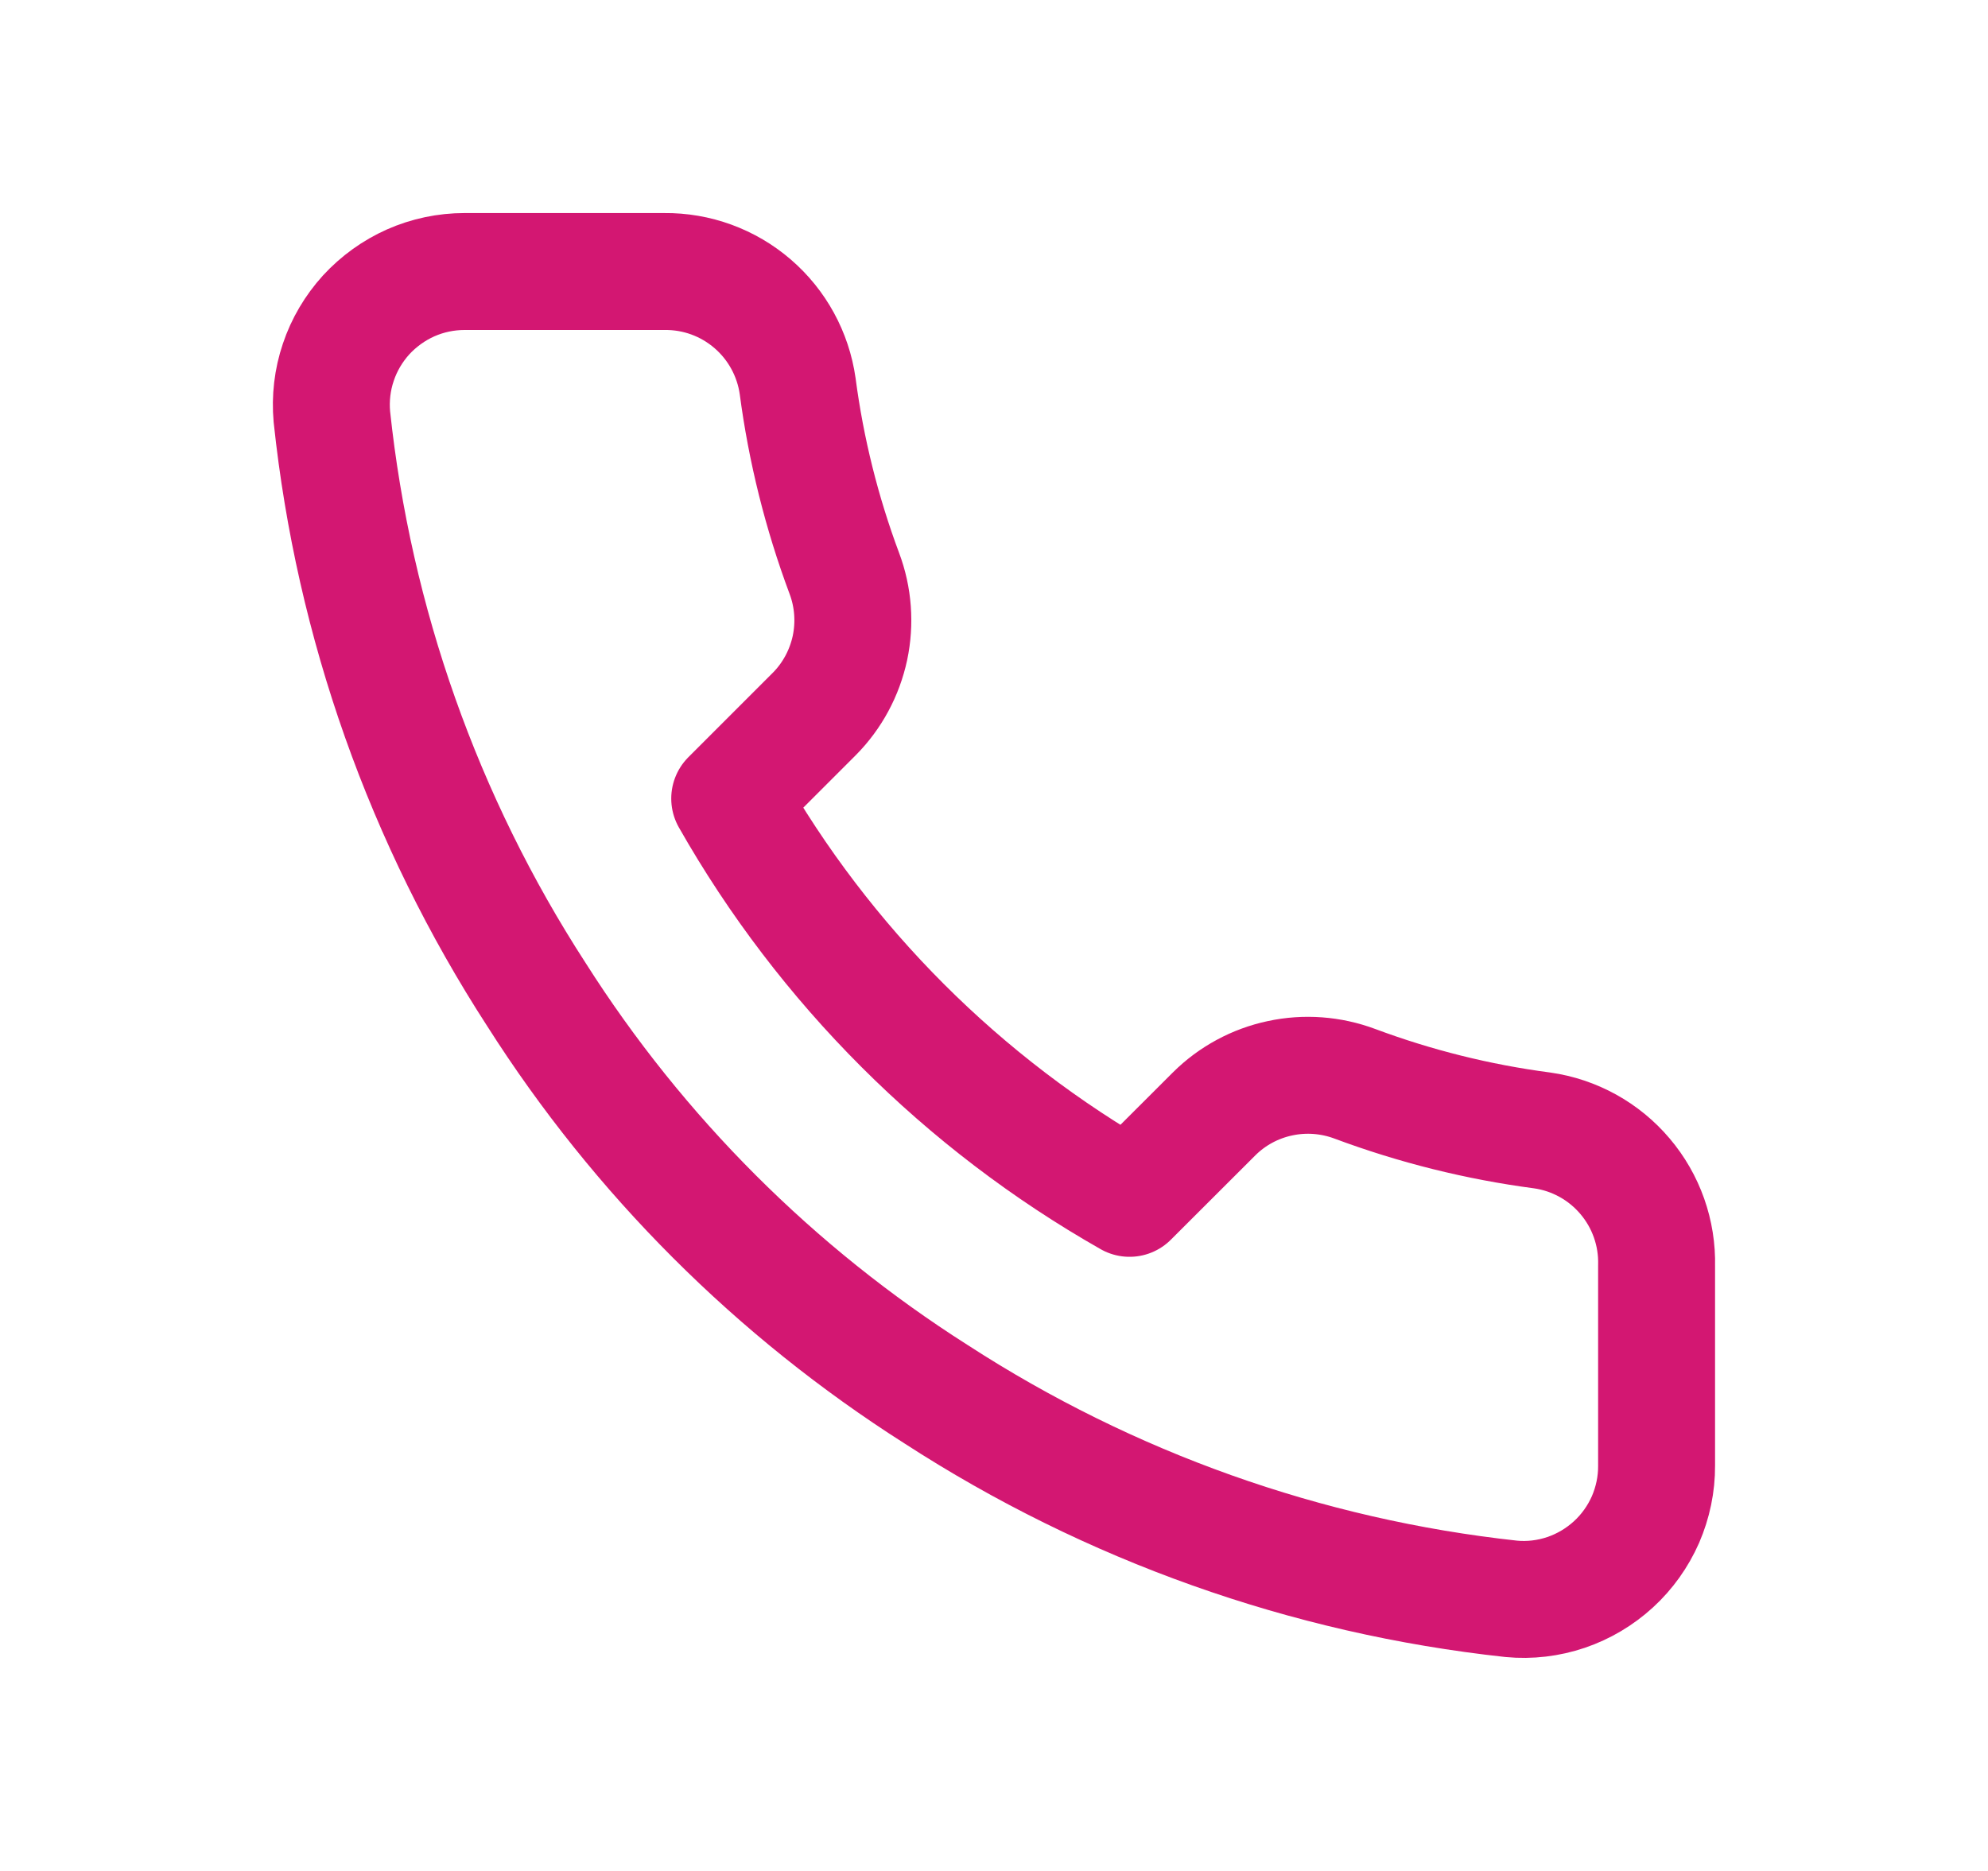 <svg width="17" height="16" viewBox="0 0 17 16" fill="none" xmlns="http://www.w3.org/2000/svg">
<path d="M14.166 10.824V12.534C14.167 12.692 14.134 12.849 14.071 12.995C14.007 13.14 13.914 13.271 13.797 13.378C13.68 13.485 13.542 13.567 13.392 13.618C13.241 13.669 13.082 13.688 12.924 13.673C11.171 13.483 9.486 12.883 8.006 11.924C6.629 11.049 5.462 9.882 4.587 8.505C3.624 7.018 3.025 5.326 2.838 3.564C2.824 3.407 2.842 3.248 2.893 3.098C2.943 2.948 3.025 2.81 3.131 2.693C3.238 2.577 3.368 2.483 3.512 2.419C3.657 2.355 3.814 2.322 3.972 2.322H5.681C5.958 2.319 6.226 2.417 6.436 2.598C6.645 2.778 6.782 3.028 6.821 3.302C6.893 3.849 7.027 4.386 7.22 4.903C7.297 5.107 7.313 5.329 7.268 5.542C7.222 5.755 7.117 5.951 6.963 6.106L6.24 6.829C7.051 8.256 8.232 9.437 9.659 10.248L10.383 9.525C10.537 9.372 10.733 9.266 10.946 9.221C11.159 9.175 11.381 9.192 11.585 9.268C12.102 9.461 12.639 9.595 13.186 9.667C13.463 9.706 13.716 9.846 13.896 10.059C14.077 10.272 14.173 10.545 14.166 10.824Z" stroke="#D31772" stroke-linecap="round" stroke-linejoin="round"/>
</svg>
